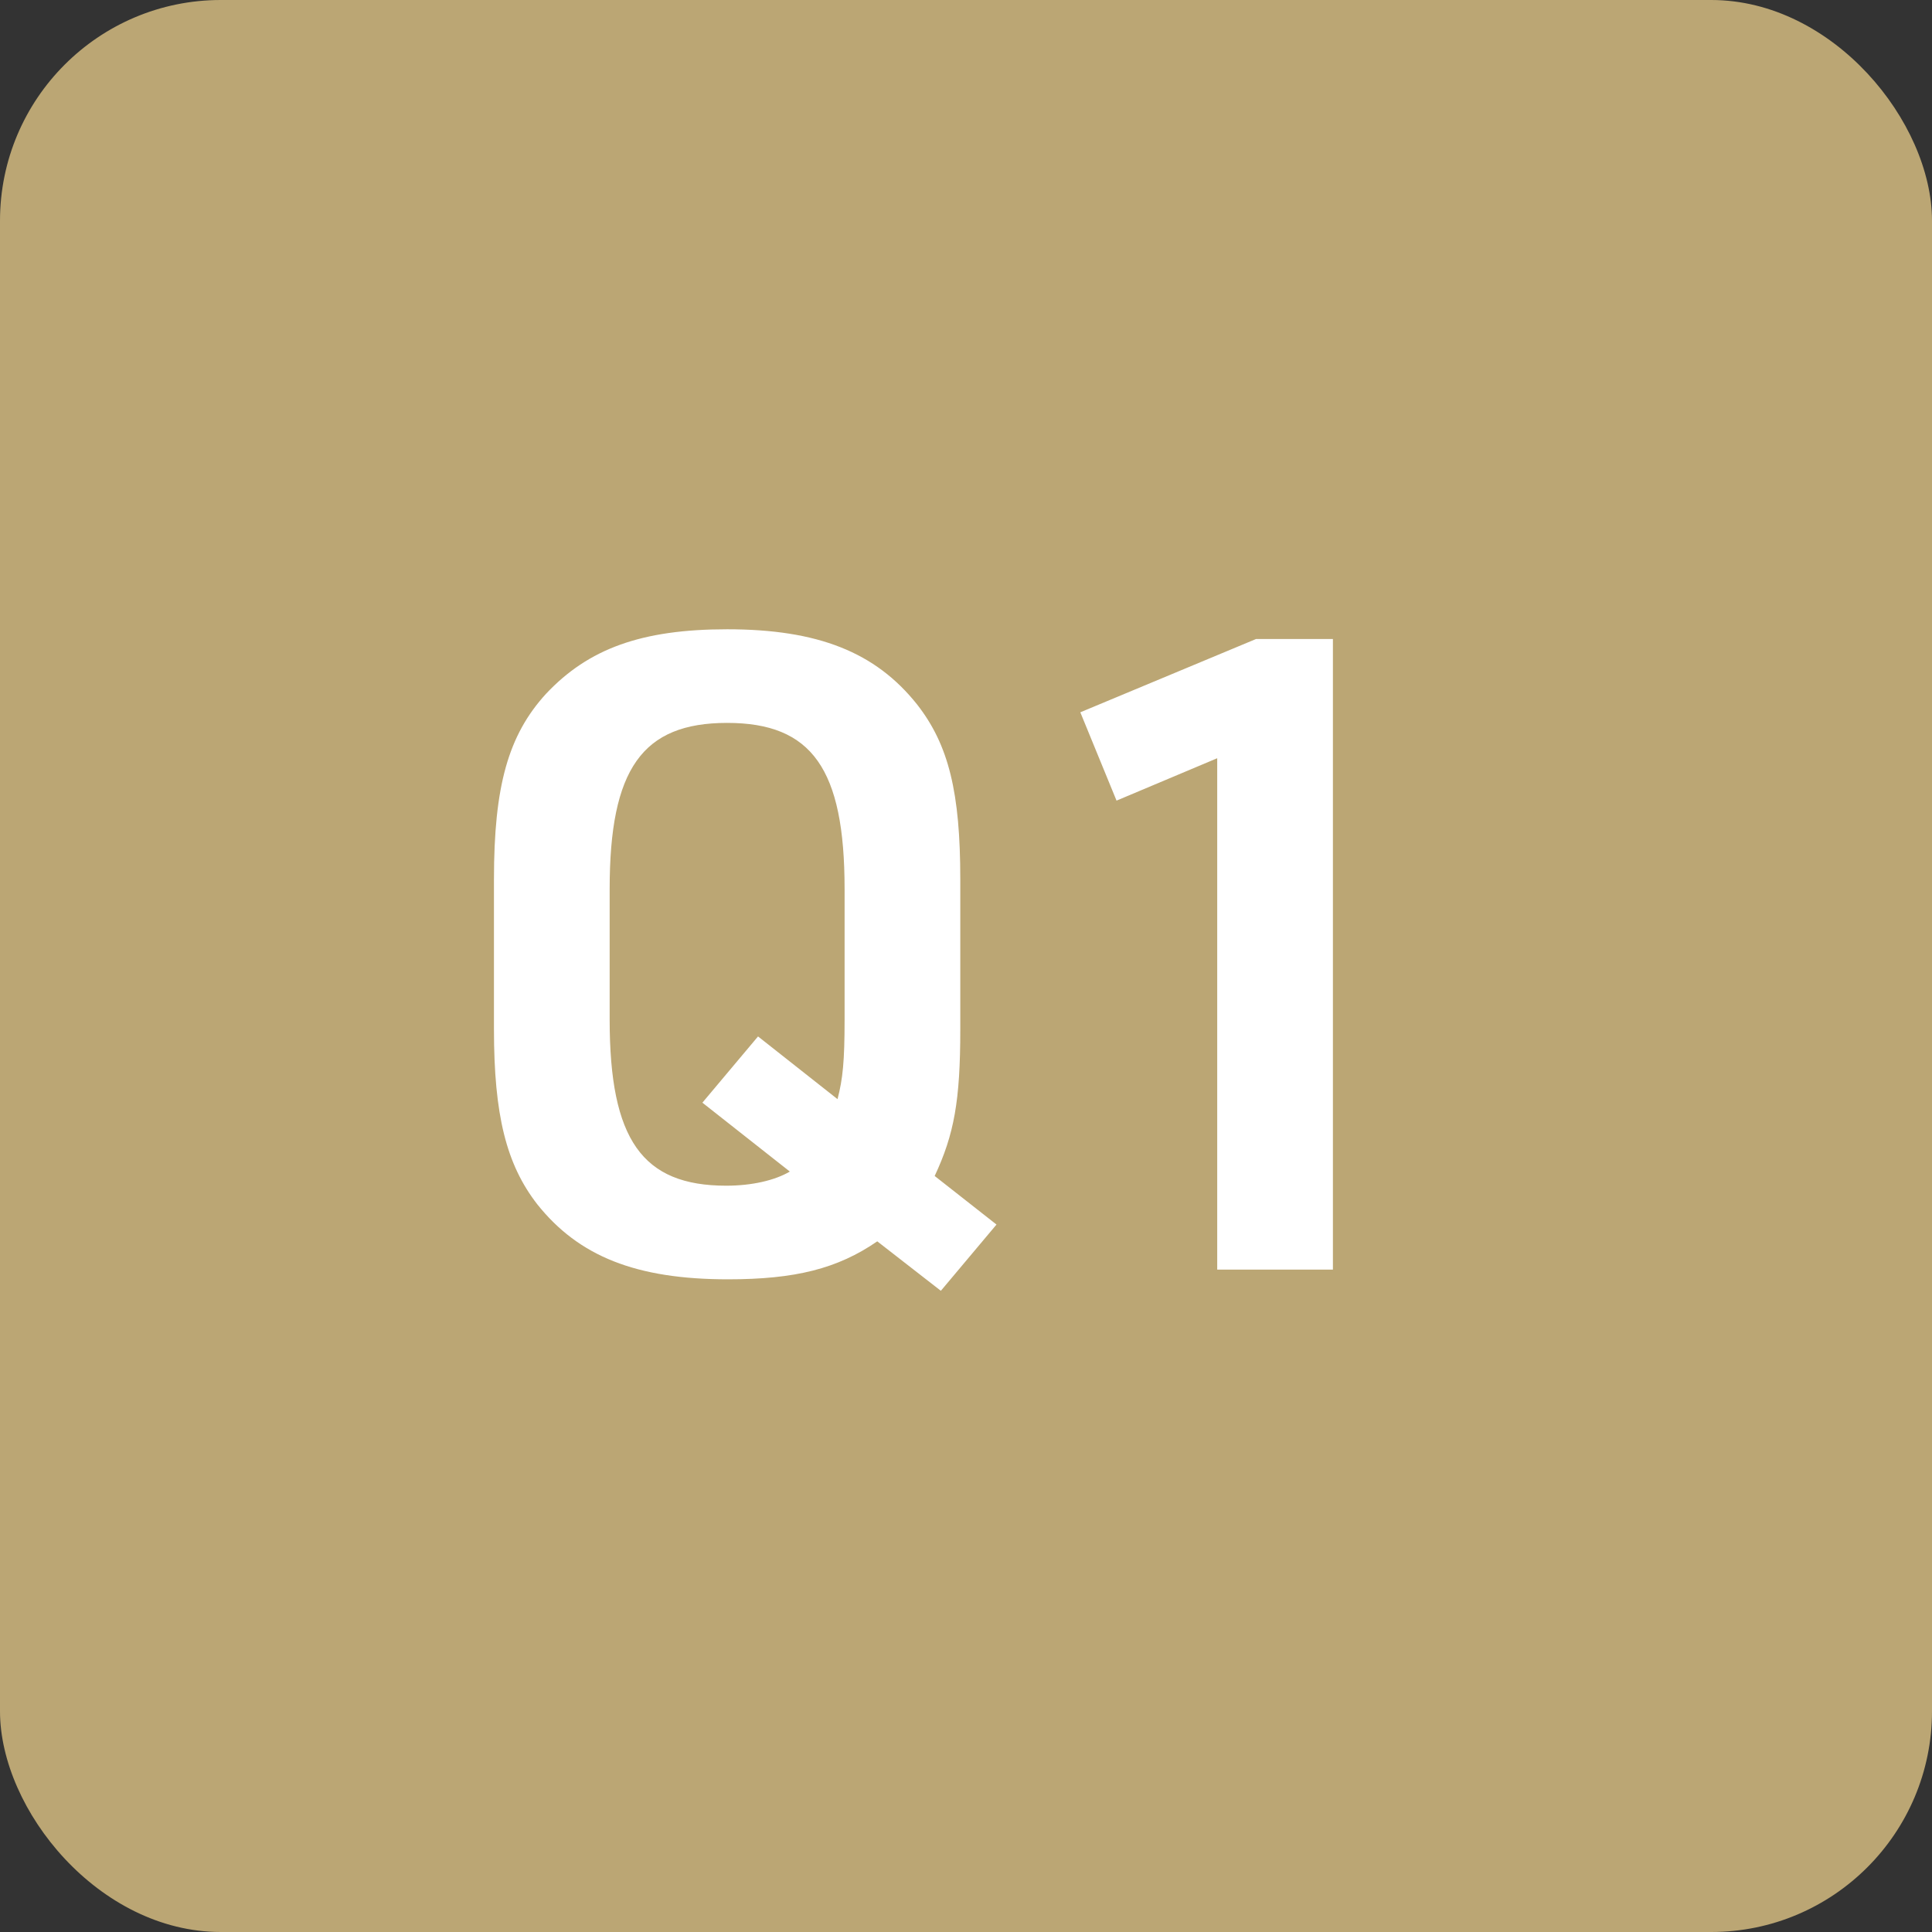 <svg width="70" height="70" viewBox="0 0 70 70" fill="none" xmlns="http://www.w3.org/2000/svg">
<rect x="0" y="0" width="70" height="70" fill="#333333" stroke="none"/>
<rect width="70" height="70" rx="8" fill="#BBA674"/>
<path d="M34.089 46.768L31.785 44.976C30.345 45.968 28.809 46.352 26.377 46.352C23.049 46.352 20.969 45.52 19.465 43.632C18.345 42.192 17.897 40.4 17.897 37.296V31.856C17.897 28.496 18.409 26.64 19.785 25.136C21.321 23.504 23.241 22.8 26.345 22.8C29.641 22.8 31.721 23.632 33.225 25.52C34.377 26.992 34.793 28.72 34.793 31.856V37.296C34.793 39.888 34.569 41.104 33.865 42.608L36.105 44.368L34.089 46.768ZM28.617 42.448L25.449 39.952L27.465 37.552L30.345 39.824C30.537 39.088 30.601 38.448 30.601 36.944V32.208C30.601 27.856 29.417 26.192 26.345 26.192C23.273 26.192 22.089 27.856 22.089 32.208V36.944C22.089 41.296 23.273 42.96 26.313 42.96C27.241 42.96 28.073 42.768 28.617 42.448ZM44.102 46V27.472L40.454 29.008L39.142 25.808L45.51 23.152H48.294V46H44.102Z" fill="white"/>
</svg>
